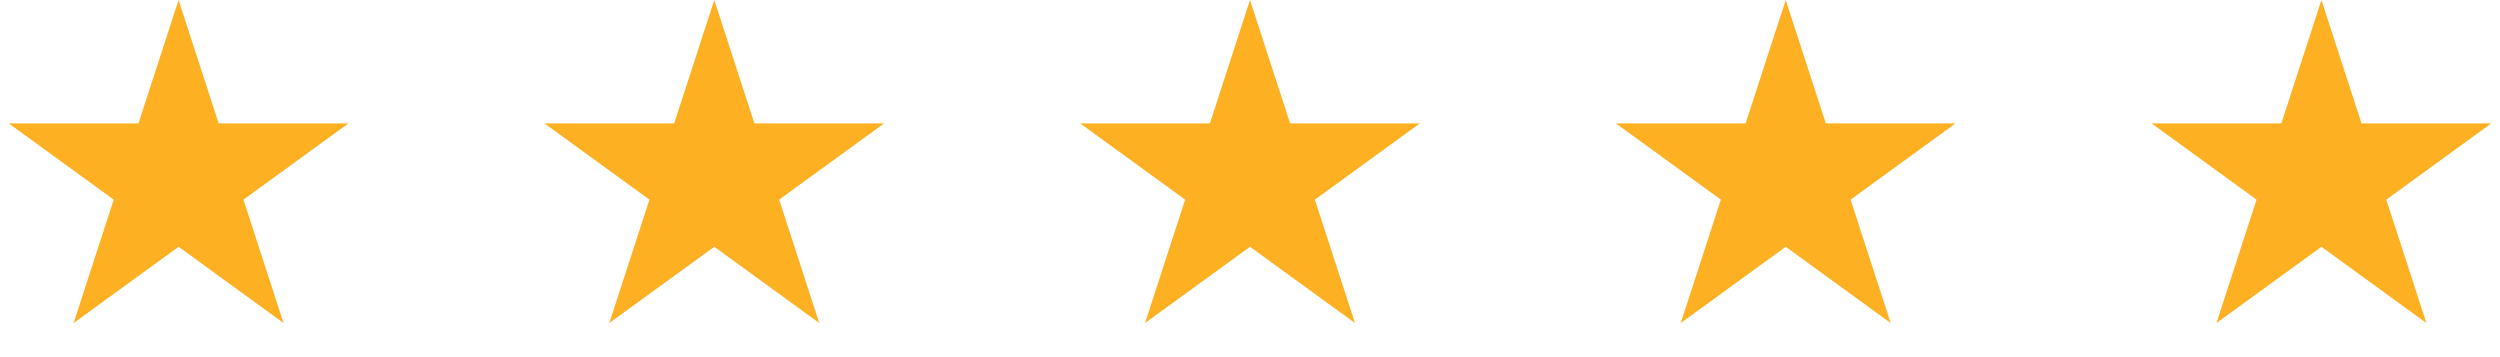 <?xml version="1.0" encoding="UTF-8" standalone="no"?>
<svg
   width="154"
   height="22"
   viewBox="0 0 154 22"
   fill="none"
   version="1.1"
   id="svg12"
   sodipodi:docname="star.svg"
   xmlns:inkscape="http://www.inkscape.org/namespaces/inkscape"
   xmlns:sodipodi="http://sodipodi.sourceforge.net/DTD/sodipodi-0.dtd"
   xmlns="http://www.w3.org/2000/svg"
   xmlns:svg="http://www.w3.org/2000/svg">
  <defs
     id="defs16" />
  <sodipodi:namedview
     id="namedview14"
     pagecolor="#ffffff"
     bordercolor="#666666"
     borderopacity="1.0"
     inkscape:pageshadow="2"
     inkscape:pageopacity="0.0"
     inkscape:pagecheckerboard="0" />
  <path
     d="M11 0L13.47 7.601H21.462L14.996 12.298L17.466 19.899L11 15.202L4.534 19.899L7.004 12.298L0.538 7.601H8.53L11 0Z"
     fill="#FDB022"
     id="path2" />
  <path
     d="M44 0L46.47 7.601H54.462L47.996 12.298L50.466 19.899L44 15.202L37.534 19.899L40.004 12.298L33.538 7.601H41.53L44 0Z"
     fill="#FDB022"
     id="path4" />
  <path
     d="M77 0L79.47 7.601H87.462L80.996 12.298L83.466 19.899L77 15.202L70.534 19.899L73.004 12.298L66.538 7.601H74.53L77 0Z"
     fill="#FDB022"
     id="path6" />
  <path
     d="M110 0L112.47 7.601H120.462L113.996 12.298L116.466 19.899L110 15.202L103.534 19.899L106.004 12.298L99.538 7.601H107.53L110 0Z"
     fill="#FDB022"
     id="path8" />
  <path
     d="M143 0L145.47 7.601H153.462L146.996 12.298L149.466 19.899L143 15.202L136.534 19.899L139.004 12.298L132.538 7.601H140.53L143 0Z"
     fill="#FDB022"
     id="path10" />
</svg>
